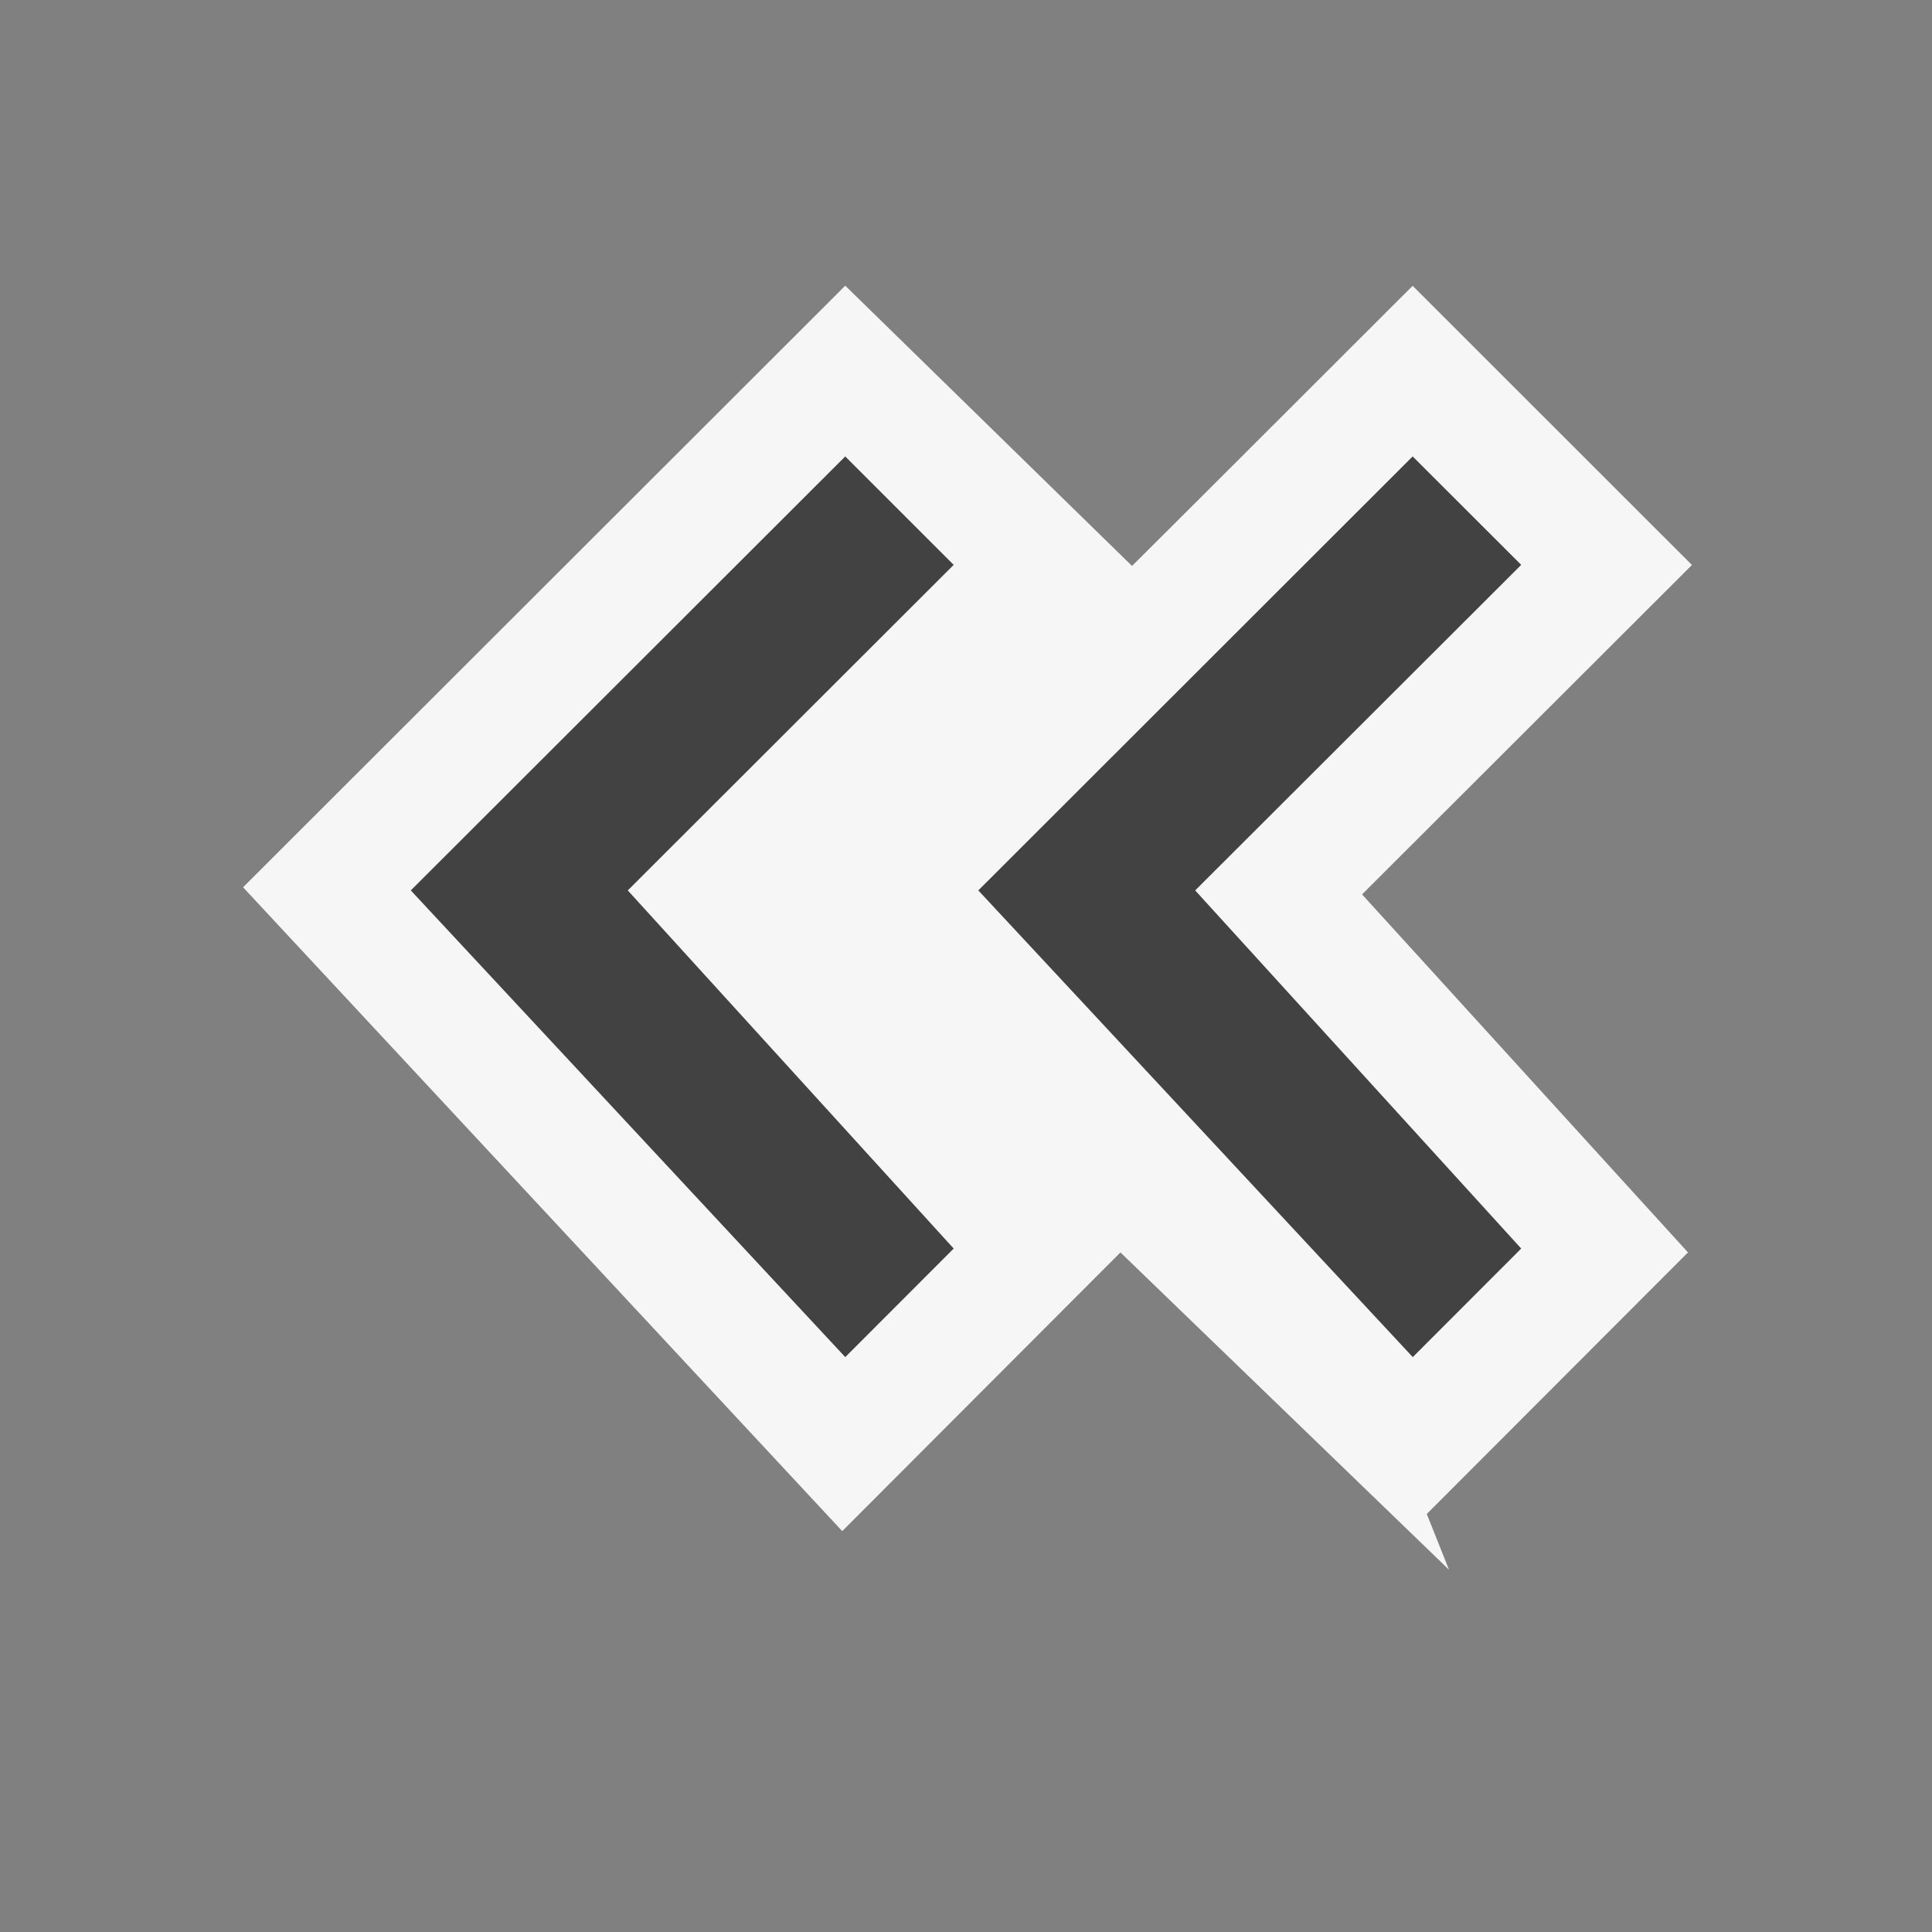 <svg xmlns="http://www.w3.org/2000/svg" viewBox="0 0 16 16" enable-background="new 0 0 16 16"><rect x="0" y="0" width="16" height="16" fill="#808080" stroke="none"/><style type="text/css">.icon-canvas-transparent{opacity:0;fill:#F6F6F6;} .icon-vs-out{fill:#F6F6F6;} .icon-vs-bg{fill:#424242;}</style><g id="notificationFg"><path class="icon-canvas-transparent" d="M16 16h-16v-16h16v16z"/><path class="icon-vs-out" d="M13.979 10.372l-2.163 2.166.184.462-2.721-2.628-2.304 2.308-4.962-5.332 4.987-4.982 2.375 2.321.625-.623 1.699-1.697 2.313 2.312-2.732 2.728 2.699 2.965z"/><path class="icon-vs-bg" d="M12.598 4.678l-.899-.898-3.597 3.594 3.598 3.865.898-.899-2.7-2.966 2.7-2.696zm-4.7 0l-.898-.898-3.598 3.594 3.598 3.865.898-.899-2.699-2.966 2.699-2.696z"/></g></svg>